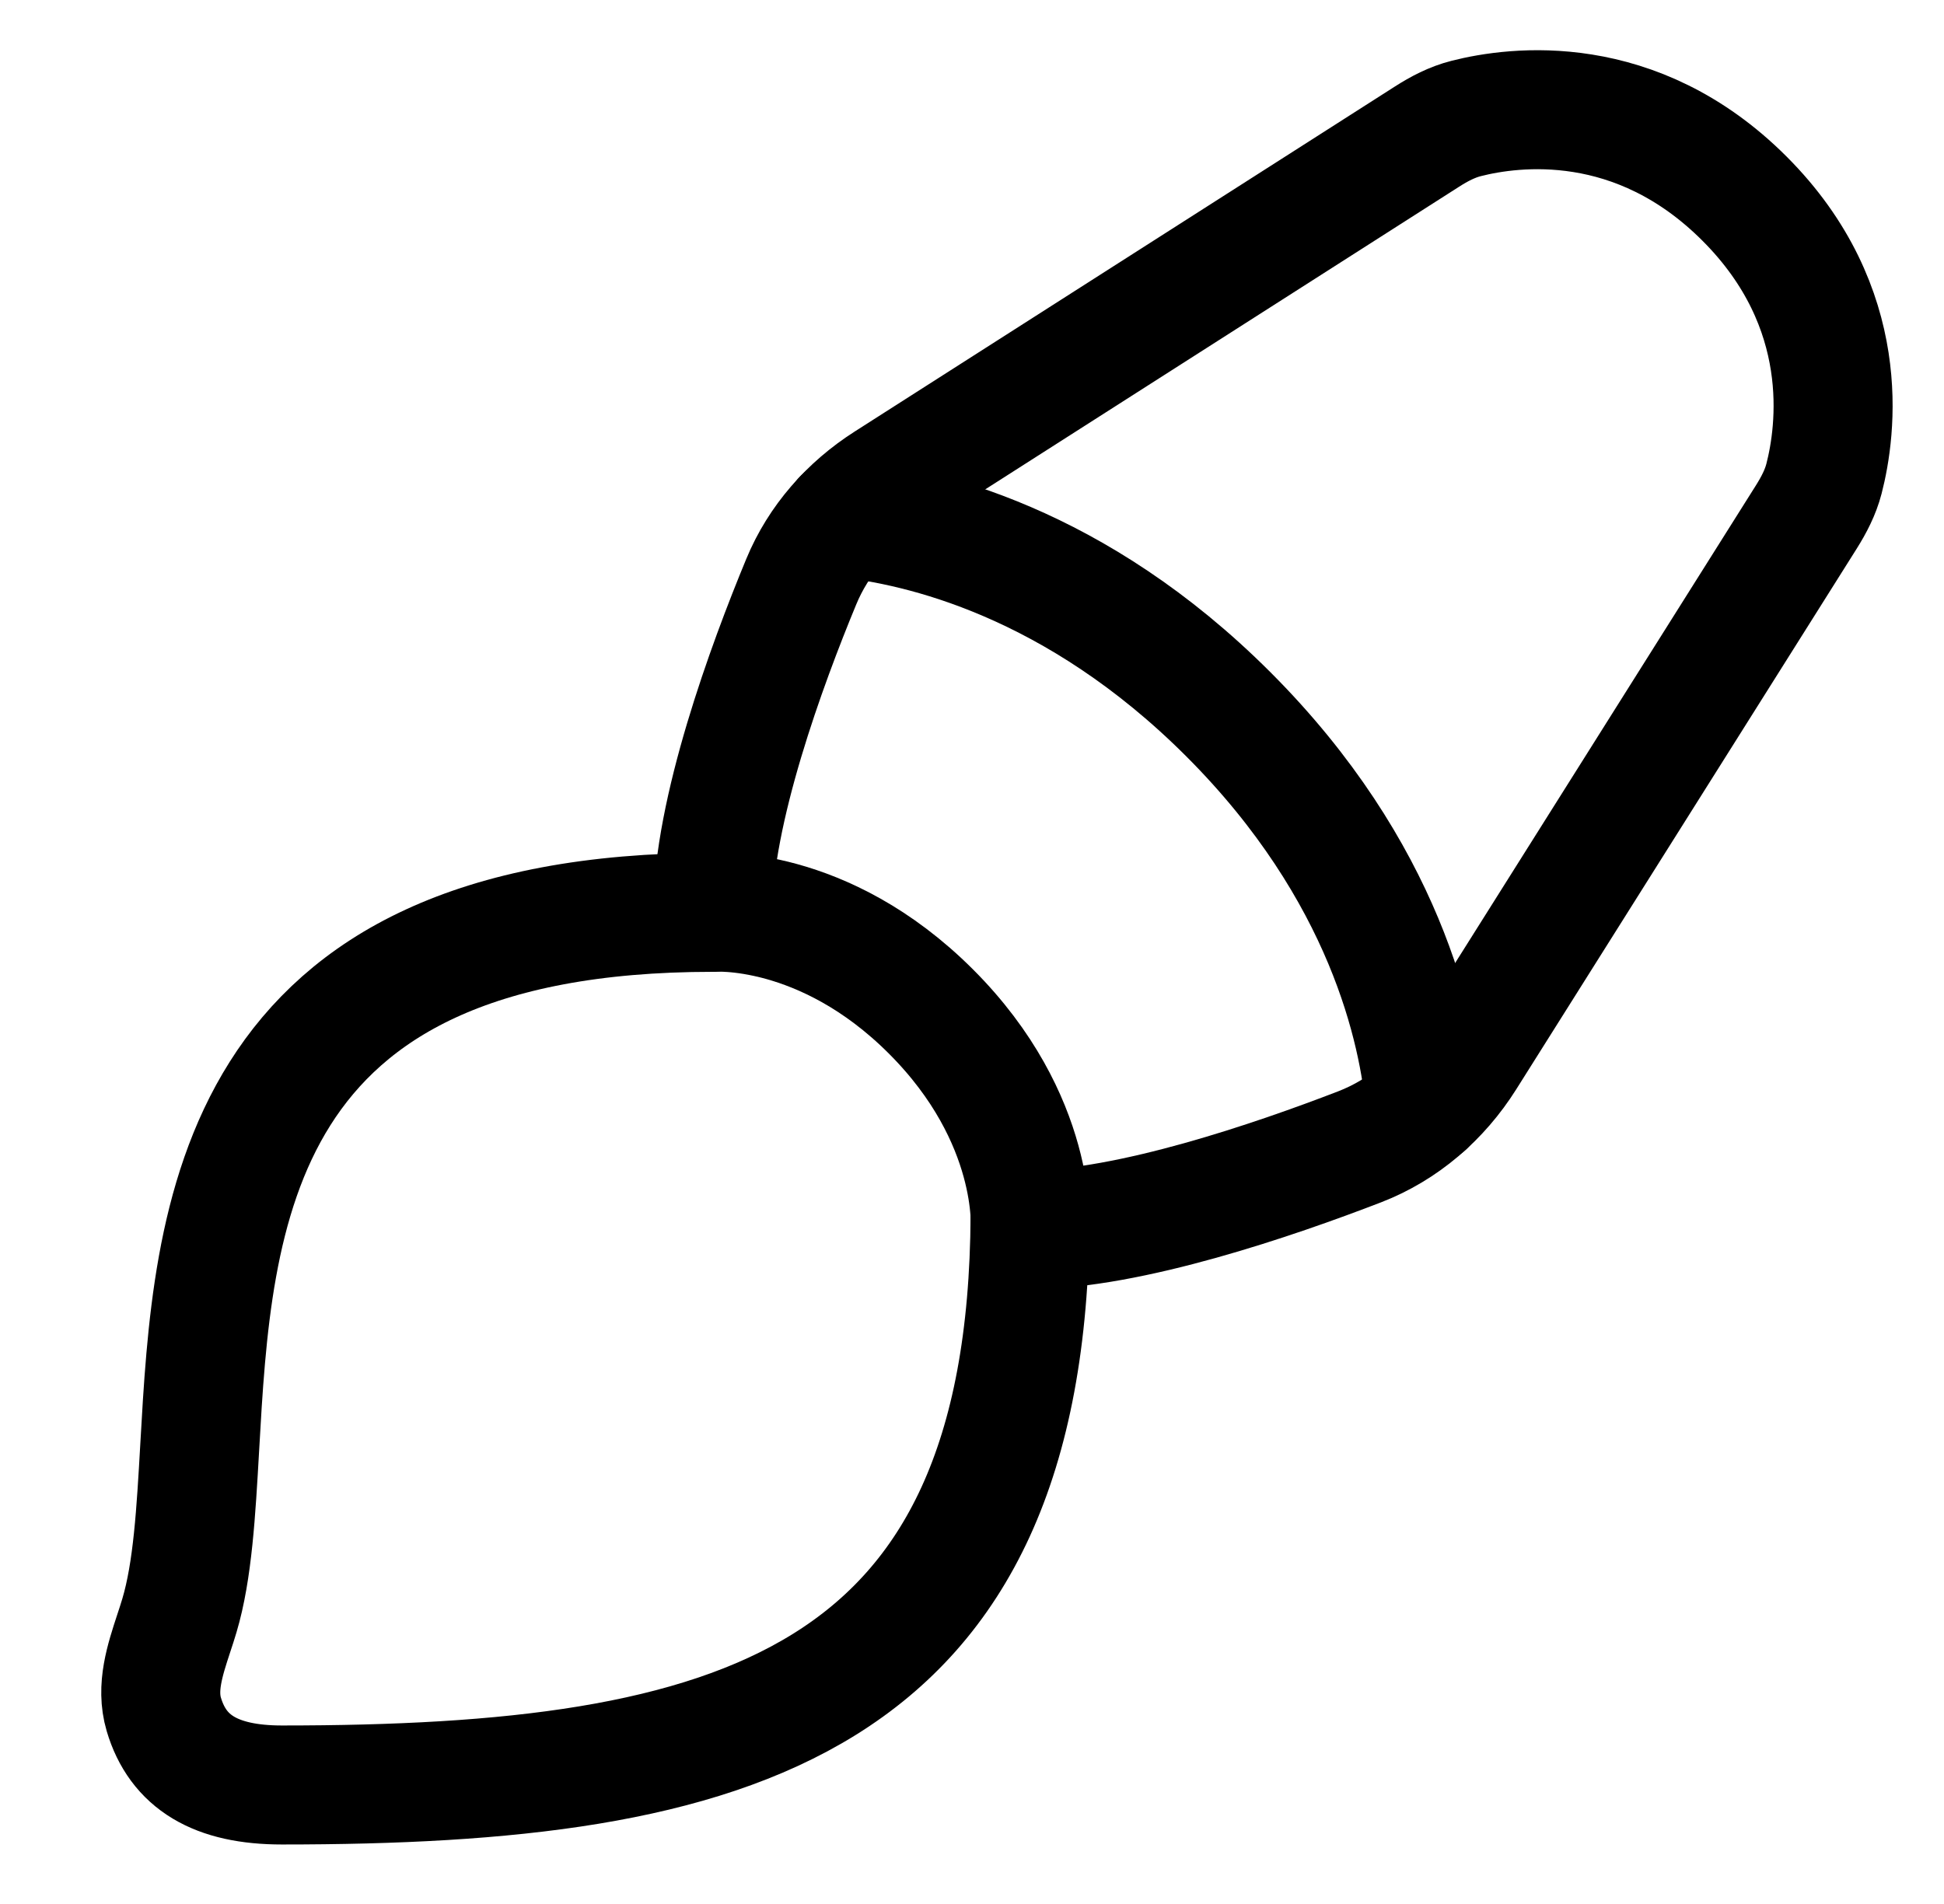 <?xml version="1.0" encoding="UTF-8"?> <svg xmlns="http://www.w3.org/2000/svg" width="49" height="48" viewBox="0 0 49 48" fill="none"><path d="M45.532 13.03L36.946 26.667C36.308 27.679 35.386 28.481 34.27 28.912C32.137 29.735 28.456 31 25.965 31C25.965 31 26.185 28.22 23.465 25.5C20.745 22.78 17.965 23 17.965 23C17.965 20.46 19.331 16.754 20.196 14.665C20.628 13.618 21.394 12.754 22.348 12.145L35.964 3.447C36.274 3.248 36.602 3.076 36.959 2.986C38.166 2.679 41.237 2.273 43.97 5.006C46.721 7.756 46.285 10.868 45.975 12.068C45.886 12.413 45.721 12.729 45.532 13.03Z" stroke="black" stroke-width="3" stroke-linecap="round" stroke-linejoin="round"></path><path d="M17.965 23C5.797 23 5.362 30.684 5.034 36.487C4.941 38.12 4.857 39.603 4.523 40.725C4.479 40.874 4.43 41.024 4.38 41.174C4.157 41.854 3.929 42.545 4.129 43.22C4.485 44.419 5.431 45 7.107 45C18.489 45 25.903 43.016 25.964 30.654" stroke="black" stroke-width="3" stroke-linecap="round" stroke-linejoin="round"></path><path d="M35.927 27.884C35.762 25.991 34.92 21.966 30.959 18.005C27.11 14.156 23.201 13.252 21.246 13.053" stroke="black" stroke-width="3" stroke-linecap="round" stroke-linejoin="round"></path></svg> 